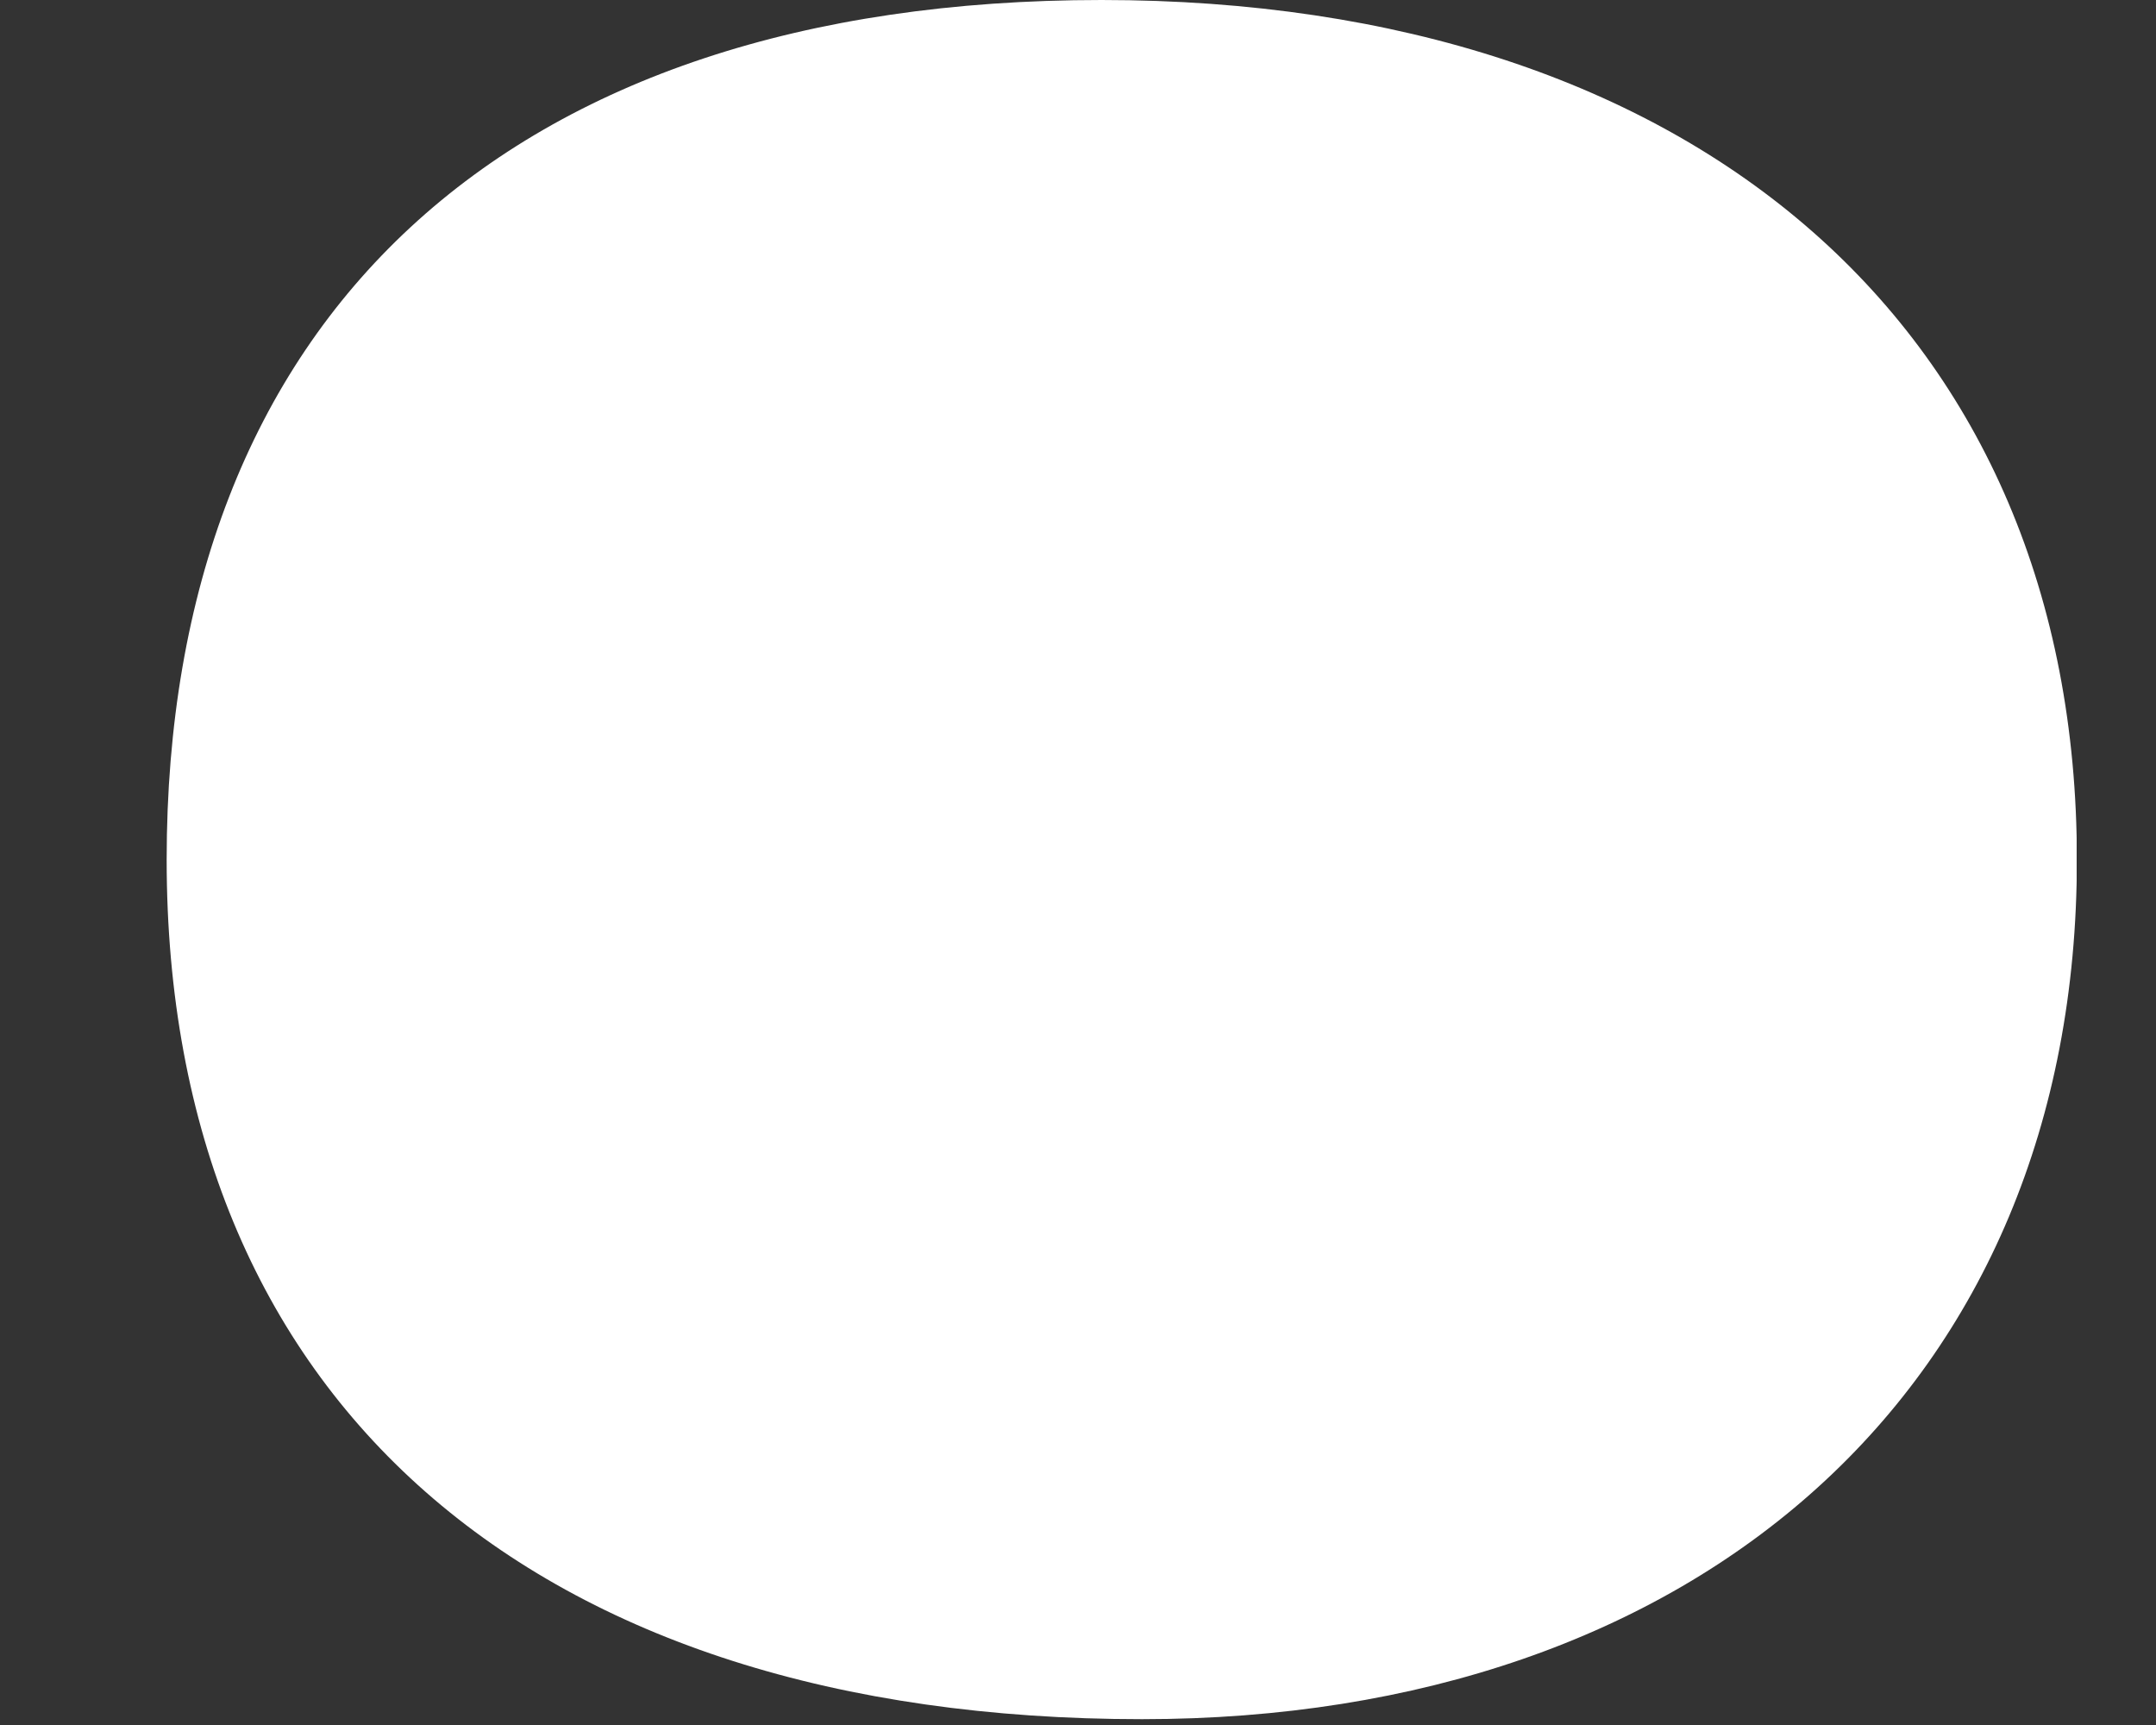 <svg width="10" height="8" viewBox="0 0 10 8" fill="none" xmlns="http://www.w3.org/2000/svg">
<rect x="0" y="0" width="10" height="8" fill="#333333" stroke="none"/>
<g id="Frame" clip-path="url(#clip0_102_163)">
<path id="Vector" d="M5.297 7.973C7.873 7.973 9.633 6.436 9.633 3.987C9.633 1.538 7.874 0 5.109 0C2.344 0 0.773 1.481 0.773 3.987C0.773 6.493 2.47 7.973 5.297 7.973Z" fill="white"/>
</g>
<defs>
<clipPath id="clip0_102_163">
<rect width="8.859" height="7.973" fill="white" transform="translate(0.773)"/>
</clipPath>
</defs>
</svg>
